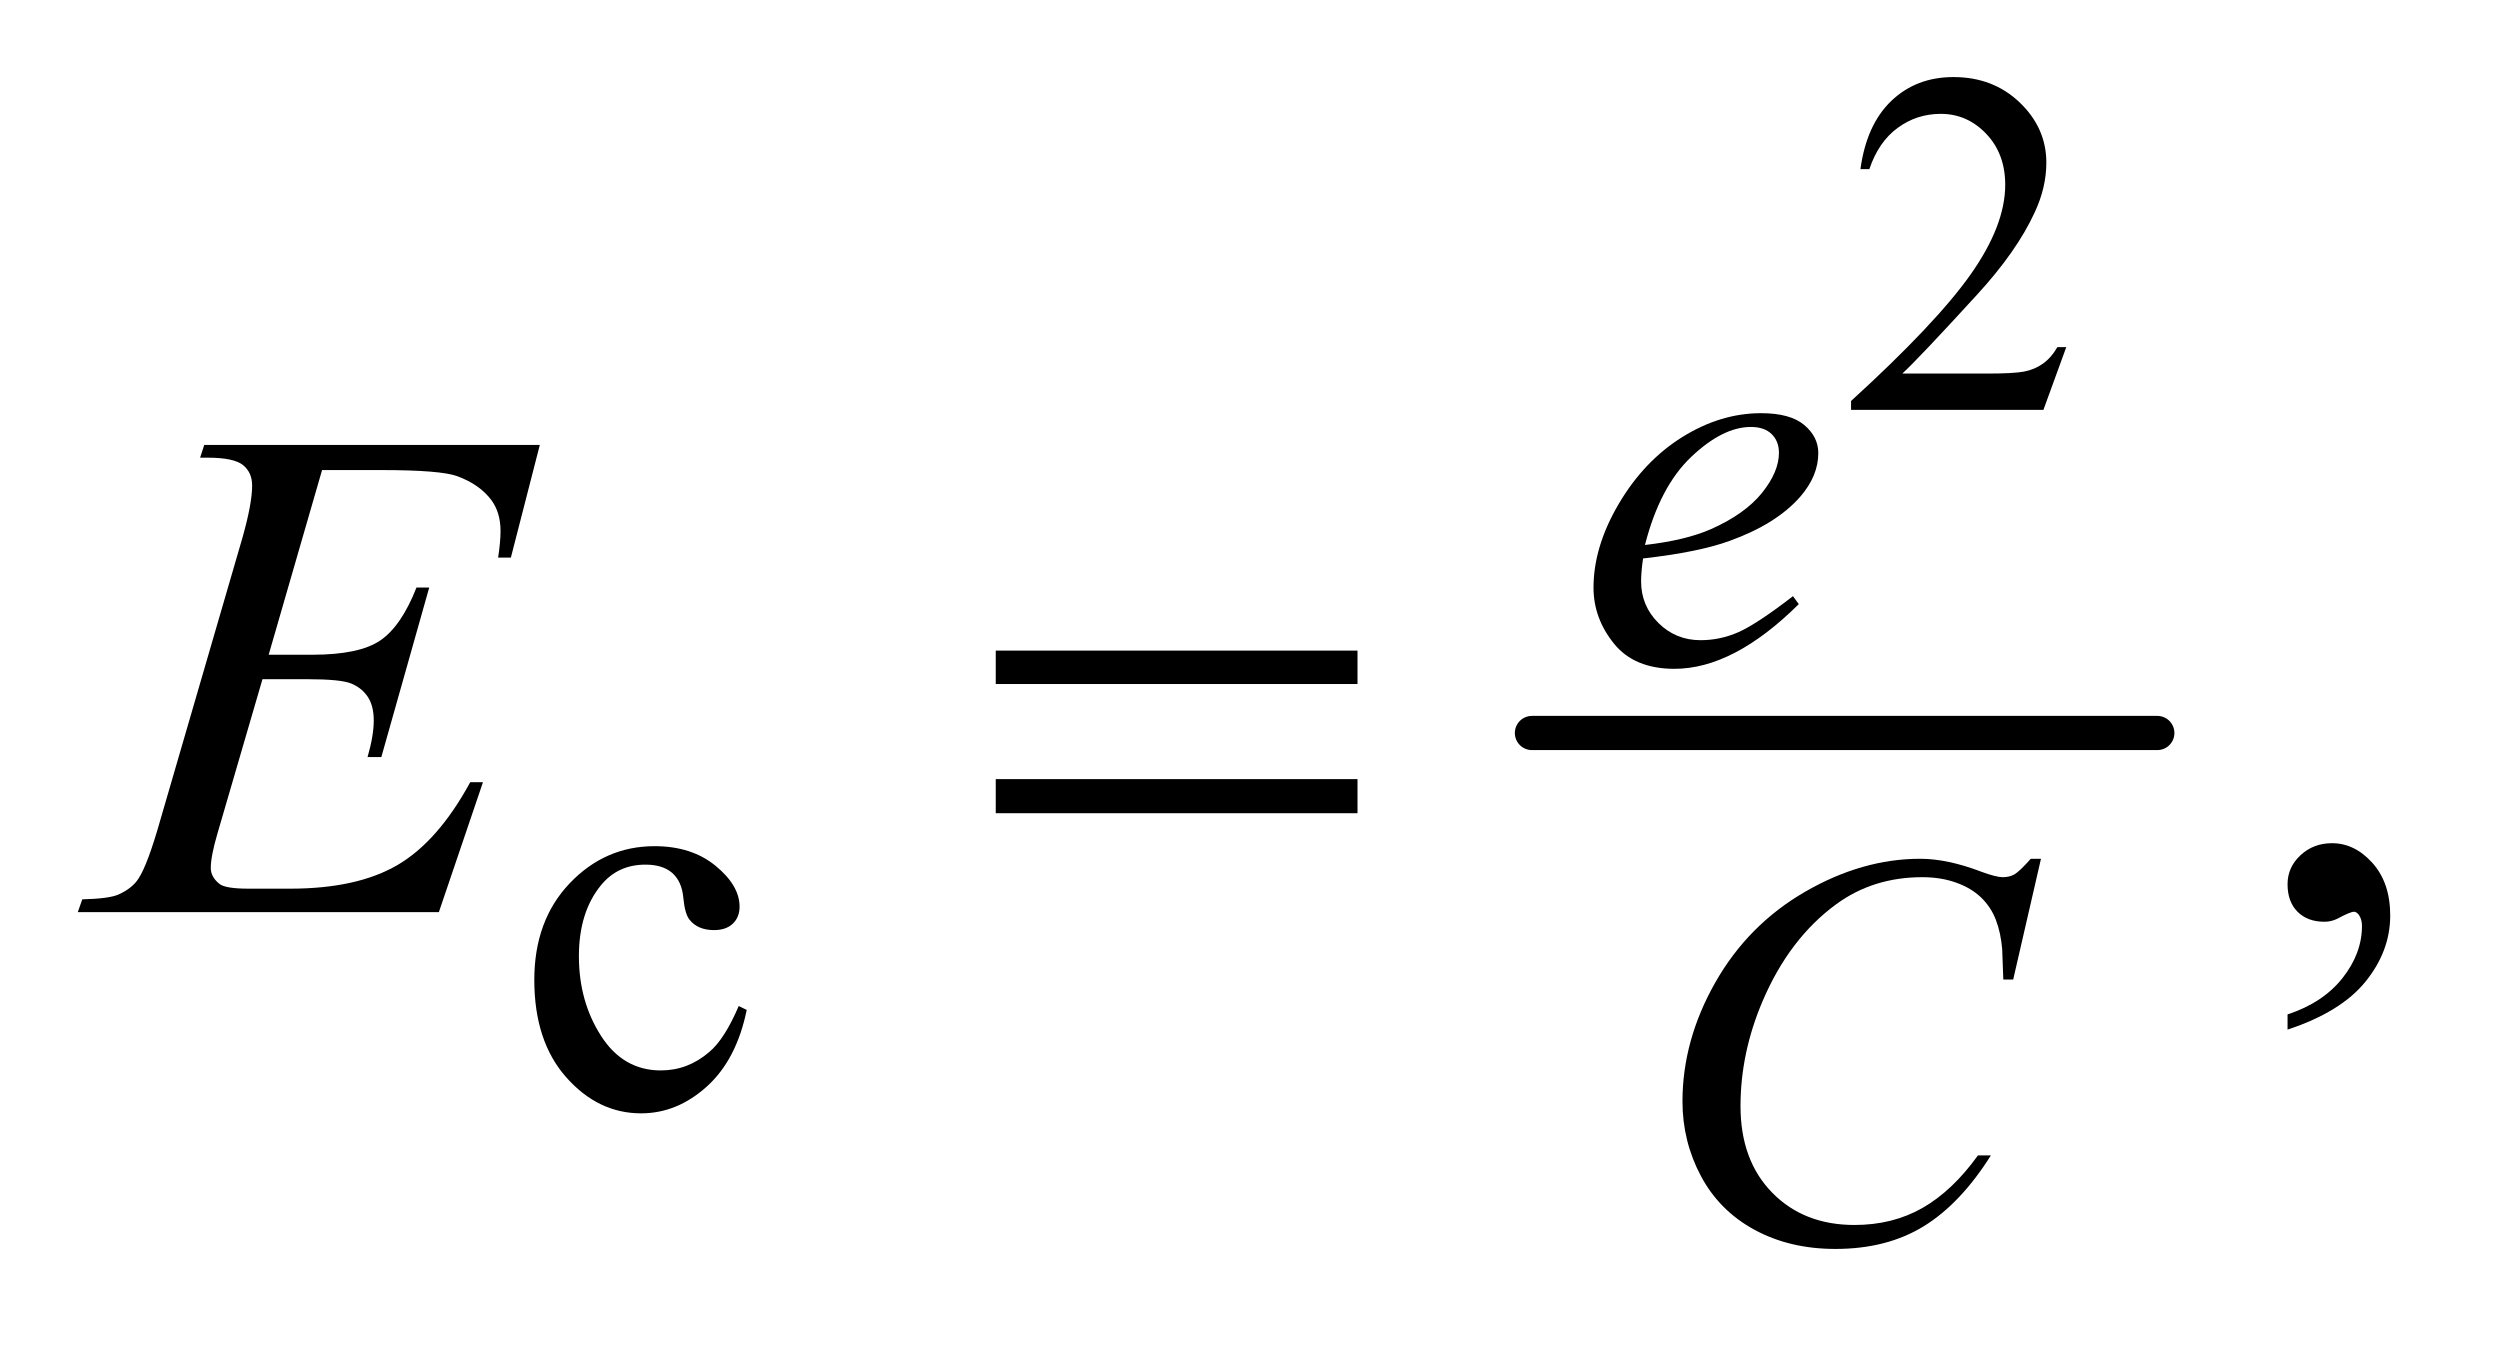 <?xml version="1.0" encoding="UTF-8"?>
<!DOCTYPE svg PUBLIC '-//W3C//DTD SVG 1.0//EN'
          'http://www.w3.org/TR/2001/REC-SVG-20010904/DTD/svg10.dtd'>
<svg stroke-dasharray="none" shape-rendering="auto" xmlns="http://www.w3.org/2000/svg" font-family="'Dialog'" text-rendering="auto" width="50" fill-opacity="1" color-interpolation="auto" color-rendering="auto" preserveAspectRatio="xMidYMid meet" font-size="12px" viewBox="0 0 50 27" fill="black" xmlns:xlink="http://www.w3.org/1999/xlink" stroke="black" image-rendering="auto" stroke-miterlimit="10" stroke-linecap="square" stroke-linejoin="miter" font-style="normal" stroke-width="1" height="27" stroke-dashoffset="0" font-weight="normal" stroke-opacity="1"
><!--Generated by the Batik Graphics2D SVG Generator--><defs id="genericDefs"
  /><g
  ><defs id="defs1"
    ><clipPath clipPathUnits="userSpaceOnUse" id="clipPath1"
      ><path d="M0.926 2.354 L32.468 2.354 L32.468 19.326 L0.926 19.326 L0.926 2.354 Z"
      /></clipPath
      ><clipPath clipPathUnits="userSpaceOnUse" id="clipPath2"
      ><path d="M29.582 75.223 L29.582 617.433 L1037.324 617.433 L1037.324 75.223 Z"
      /></clipPath
    ></defs
    ><g stroke-width="14" transform="scale(1.576,1.576) translate(-0.926,-2.354) matrix(0.031,0,0,0.031,0,0)" stroke-linejoin="round" stroke-linecap="round"
    ><line y2="376" fill="none" x1="657" clip-path="url(#clipPath2)" x2="913" y1="376"
    /></g
    ><g transform="matrix(0.049,0,0,0.049,-1.459,-3.71)"
    ><path d="M873.156 217.391 L863.828 243 L785.312 243 L785.312 239.375 Q819.969 207.766 834.102 187.742 Q848.234 167.719 848.234 151.141 Q848.234 138.469 840.477 130.328 Q832.719 122.188 821.922 122.188 Q812.109 122.188 804.305 127.93 Q796.5 133.672 792.781 144.75 L789.141 144.75 Q791.594 126.594 801.758 116.883 Q811.922 107.172 827.125 107.172 Q843.328 107.172 854.172 117.57 Q865.016 127.969 865.016 142.109 Q865.016 152.219 860.297 162.328 Q853.031 178.219 836.75 195.984 Q812.312 222.688 806.219 228.188 L840.969 228.188 Q851.562 228.188 855.836 227.398 Q860.109 226.609 863.539 224.203 Q866.969 221.797 869.531 217.391 L873.156 217.391 Z" stroke="none" clip-path="url(#clipPath2)"
    /></g
    ><g transform="matrix(0.049,0,0,0.049,-1.459,-3.71)"
    ><path d="M334.562 487.922 Q330.406 508.25 318.273 519.195 Q306.141 530.141 291.438 530.141 Q273.922 530.141 260.891 515.43 Q247.859 500.719 247.859 475.672 Q247.859 451.422 262.289 436.258 Q276.719 421.094 296.938 421.094 Q312.094 421.094 321.867 429.125 Q331.641 437.156 331.641 445.797 Q331.641 450.078 328.891 452.711 Q326.141 455.344 321.203 455.344 Q314.578 455.344 311.203 451.078 Q309.297 448.719 308.68 442.094 Q308.062 435.469 304.125 431.984 Q300.203 428.625 293.234 428.625 Q282 428.625 275.156 436.938 Q266.062 447.938 266.062 466.016 Q266.062 484.438 275.102 498.531 Q284.141 512.625 299.516 512.625 Q310.531 512.625 319.281 505.094 Q325.469 499.938 331.297 486.344 L334.562 487.922 Z" stroke="none" clip-path="url(#clipPath2)"
    /></g
    ><g transform="matrix(0.049,0,0,0.049,-1.459,-3.71)"
    ><path d="M963.469 495.953 L963.469 489.766 Q977.953 484.984 985.898 474.93 Q993.844 464.875 993.844 453.625 Q993.844 450.953 992.578 449.125 Q991.594 447.859 990.609 447.859 Q989.062 447.859 983.859 450.672 Q981.328 451.938 978.516 451.938 Q971.625 451.938 967.547 447.859 Q963.469 443.781 963.469 436.609 Q963.469 429.719 968.742 424.797 Q974.016 419.875 981.609 419.875 Q990.891 419.875 998.133 427.961 Q1005.375 436.047 1005.375 449.406 Q1005.375 463.891 995.32 476.336 Q985.266 488.781 963.469 495.953 Z" stroke="none" clip-path="url(#clipPath2)"
    /></g
    ><g transform="matrix(0.049,0,0,0.049,-1.459,-3.71)"
    ><path d="M700.406 303.656 Q699.609 309.281 699.609 312.984 Q699.609 322.984 706.688 330 Q713.766 337.016 723.875 337.016 Q731.953 337.016 739.422 333.703 Q746.891 330.391 761.609 319.047 L763.969 322.297 Q737.344 348.703 713.203 348.703 Q696.812 348.703 688.5 338.367 Q680.188 328.031 680.188 315.562 Q680.188 298.828 690.523 281.312 Q700.859 263.797 716.469 254.078 Q732.078 244.359 748.578 244.359 Q760.484 244.359 766.211 249.188 Q771.938 254.016 771.938 260.641 Q771.938 269.969 764.531 278.5 Q754.766 289.625 735.781 296.469 Q723.203 301.078 700.406 303.656 ZM701.188 298.156 Q717.812 296.25 728.25 291.641 Q742.062 285.469 748.969 276.875 Q755.875 268.281 755.875 260.531 Q755.875 255.812 752.898 252.898 Q749.922 249.984 744.422 249.984 Q732.969 249.984 720.109 262.164 Q707.25 274.344 701.188 298.156 Z" stroke="none" clip-path="url(#clipPath2)"
    /></g
    ><g transform="matrix(0.049,0,0,0.049,-1.459,-3.71)"
    ><path d="M862.828 426.234 L851.484 475.531 L847.453 475.531 L847 463.188 Q846.438 456.438 844.414 451.164 Q842.391 445.891 838.352 442.016 Q834.312 438.141 828.133 435.945 Q821.953 433.75 814.422 433.75 Q794.328 433.75 779.281 444.766 Q760.078 458.797 749.172 484.406 Q740.188 505.516 740.188 527.188 Q740.188 549.312 753.109 562.508 Q766.031 575.703 786.688 575.703 Q802.297 575.703 814.484 568.742 Q826.672 561.781 837.109 547.297 L842.391 547.297 Q830.031 566.953 814.984 576.219 Q799.938 585.484 778.938 585.484 Q760.297 585.484 745.922 577.68 Q731.547 569.875 724.023 555.719 Q716.5 541.562 716.5 525.281 Q716.5 500.359 729.867 476.773 Q743.234 453.188 766.531 439.711 Q789.828 426.234 813.531 426.234 Q824.641 426.234 838.469 431.516 Q844.531 433.75 847.219 433.75 Q849.922 433.75 851.938 432.633 Q853.953 431.516 858.672 426.234 L862.828 426.234 Z" stroke="none" clip-path="url(#clipPath2)"
    /></g
    ><g transform="matrix(0.049,0,0,0.049,-1.459,-3.71)"
    ><path d="M161.234 267.578 L139.438 342.953 L157.297 342.953 Q176.422 342.953 185 337.117 Q193.578 331.281 199.766 315.531 L204.969 315.531 L185.422 384.719 L179.797 384.719 Q182.328 376 182.328 369.812 Q182.328 363.766 179.867 360.109 Q177.406 356.453 173.117 354.695 Q168.828 352.938 155.047 352.938 L136.906 352.938 L118.484 416.078 Q115.812 425.219 115.812 430 Q115.812 433.656 119.328 436.469 Q121.719 438.438 131.281 438.438 L148.156 438.438 Q175.578 438.438 192.102 428.734 Q208.625 419.031 221.703 394.984 L226.906 394.984 L208.906 448 L61.531 448 L63.359 442.797 Q74.328 442.516 78.125 440.828 Q83.75 438.297 86.281 434.359 Q90.078 428.594 95.281 410.172 L128.75 295.141 Q132.688 281.219 132.688 273.906 Q132.688 268.562 128.961 265.539 Q125.234 262.516 114.406 262.516 L111.453 262.516 L113.141 257.312 L250.109 257.312 L238.297 303.297 L233.094 303.297 Q234.078 296.828 234.078 292.469 Q234.078 285.016 230.422 279.953 Q225.641 273.484 216.5 270.109 Q209.75 267.578 185.422 267.578 L161.234 267.578 Z" stroke="none" clip-path="url(#clipPath2)"
    /></g
    ><g transform="matrix(0.049,0,0,0.049,-1.459,-3.71)"
    ><path d="M436.203 341.266 L583.859 341.266 L583.859 354.906 L436.203 354.906 L436.203 341.266 ZM436.203 393.719 L583.859 393.719 L583.859 407.641 L436.203 407.641 L436.203 393.719 Z" stroke="none" clip-path="url(#clipPath2)"
    /></g
  ></g
></svg
>
